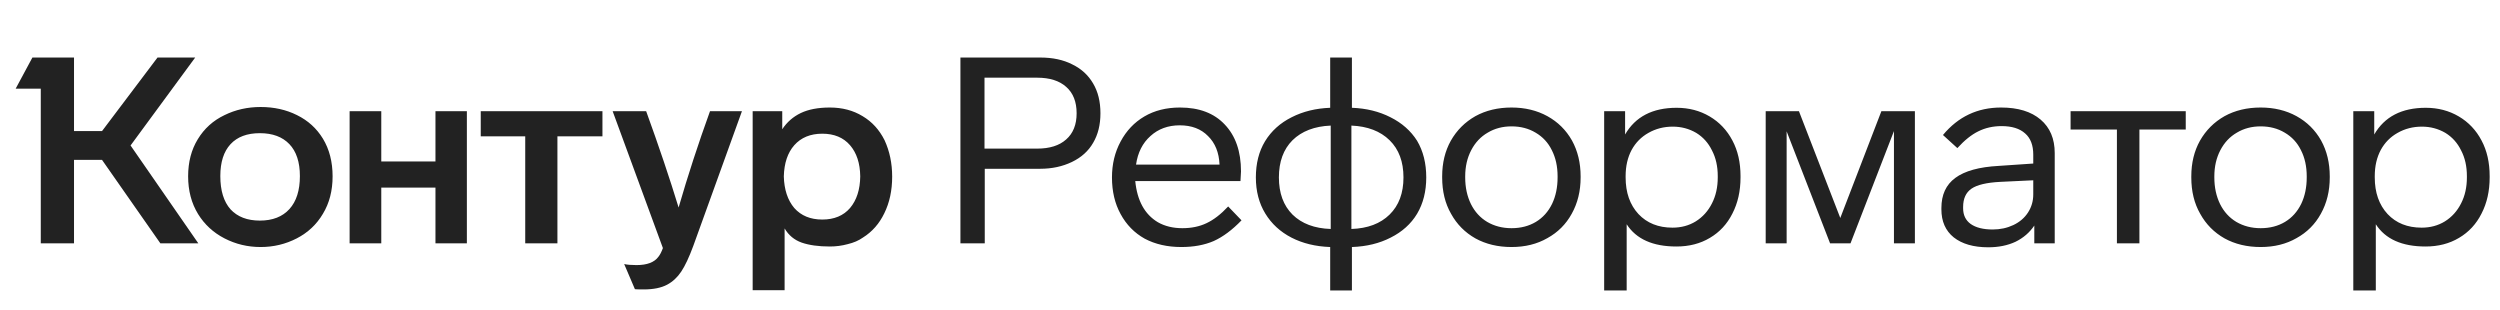 <svg width="226" height="28" viewBox="0 0 226 28" fill="none" xmlns="http://www.w3.org/2000/svg">
<path d="M17.007 15.943C17.007 17.236 17.307 18.372 17.906 19.35C18.49 20.297 19.286 21.03 20.296 21.55C21.305 22.071 22.393 22.331 23.561 22.331C24.728 22.331 25.816 22.071 26.826 21.55C27.835 21.03 28.624 20.289 29.192 19.326C29.775 18.364 30.067 17.236 30.067 15.943C30.067 14.634 29.775 13.498 29.192 12.536C28.624 11.605 27.843 10.896 26.849 10.407C25.872 9.918 24.775 9.673 23.561 9.673C22.378 9.673 21.289 9.918 20.296 10.407C19.27 10.896 18.466 11.621 17.882 12.583C17.299 13.53 17.007 14.65 17.007 15.943ZM70.928 26.235V20.651C71.291 21.267 71.803 21.692 72.466 21.929C73.144 22.166 73.996 22.284 75.021 22.284C75.573 22.284 76.11 22.213 76.63 22.071C77.166 21.945 77.624 21.748 78.002 21.48C78.838 20.959 79.485 20.226 79.942 19.279C80.416 18.317 80.652 17.213 80.652 15.967C80.652 14.768 80.424 13.672 79.966 12.678C79.493 11.732 78.831 11.006 77.979 10.501C77.127 9.981 76.141 9.72 75.021 9.72C73.964 9.72 73.089 9.886 72.395 10.217C71.701 10.549 71.141 11.037 70.715 11.684V10.052H68.041V26.235H70.928ZM59.926 22.426C59.8 22.773 59.666 23.033 59.524 23.207C59.161 23.711 58.499 23.964 57.536 23.964C57.063 23.964 56.693 23.932 56.425 23.869L57.395 26.14C57.426 26.156 57.694 26.164 58.199 26.164C59.066 26.164 59.768 26.022 60.305 25.738C60.809 25.47 61.235 25.076 61.582 24.555C61.929 24.035 62.292 23.262 62.671 22.237L67.072 10.052H64.185C63.128 12.97 62.182 15.872 61.346 18.759C60.541 16.124 59.563 13.222 58.412 10.052H55.383L59.926 22.426ZM19.917 15.919C19.917 14.658 20.225 13.695 20.84 13.033C21.455 12.37 22.338 12.039 23.49 12.039C24.641 12.039 25.532 12.37 26.163 13.033C26.794 13.695 27.11 14.658 27.11 15.919C27.11 17.213 26.794 18.206 26.163 18.901C25.532 19.595 24.641 19.942 23.49 19.942C22.354 19.942 21.471 19.602 20.84 18.924C20.225 18.23 19.917 17.229 19.917 15.919ZM70.857 15.943C70.889 14.744 71.204 13.806 71.803 13.127C72.419 12.434 73.263 12.086 74.335 12.086C75.408 12.086 76.244 12.434 76.843 13.127C77.442 13.822 77.75 14.76 77.766 15.943C77.75 17.142 77.442 18.096 76.843 18.806C76.244 19.5 75.408 19.847 74.335 19.847C73.263 19.847 72.419 19.5 71.803 18.806C71.204 18.096 70.889 17.142 70.857 15.943ZM14.239 5.201L9.223 11.85H6.691V5.201H2.929L1.415 8.017H3.686V22H6.691V14.453H9.223L14.499 22H17.93L11.802 13.151L17.646 5.201H14.239ZM34.468 22V16.96H39.366V22H42.205V10.052H39.366V14.594H34.468V10.052H31.605V22H34.468ZM47.481 12.323V22H50.391V12.323H54.461V10.052H43.459V12.323H47.481Z" fill="#222222"/>
<path d="M99.48 10.241C99.48 9.184 99.259 8.285 98.817 7.544C98.376 6.787 97.745 6.211 96.925 5.817C96.12 5.406 95.158 5.201 94.038 5.201H86.822V22H89.022V15.257H94.038C95.095 15.257 96.049 15.052 96.901 14.642C97.753 14.232 98.392 13.656 98.817 12.915C99.259 12.173 99.48 11.282 99.48 10.241ZM93.754 7.023C94.89 7.023 95.765 7.299 96.38 7.851C97.011 8.403 97.327 9.2 97.327 10.241C97.327 11.266 97.011 12.055 96.38 12.607C95.765 13.159 94.89 13.435 93.754 13.435H88.999V7.023H93.754ZM111.027 18.664C110.364 19.374 109.709 19.878 109.063 20.178C108.432 20.478 107.706 20.628 106.886 20.628C106.034 20.628 105.293 20.446 104.662 20.084C103.479 19.374 102.801 18.136 102.627 16.369H112.139L112.186 15.493C112.186 13.695 111.697 12.284 110.719 11.258C109.757 10.233 108.408 9.72 106.673 9.72C105.443 9.72 104.37 9.989 103.455 10.525C102.541 11.061 101.823 11.818 101.302 12.796C100.782 13.758 100.522 14.839 100.522 16.038C100.522 17.299 100.782 18.404 101.302 19.35C101.823 20.312 102.548 21.054 103.479 21.574C104.425 22.079 105.53 22.331 106.791 22.331C107.911 22.331 108.889 22.15 109.725 21.787C110.561 21.409 111.397 20.785 112.233 19.918L111.027 18.664ZM102.698 14.878C102.856 13.79 103.29 12.93 104 12.299C104.709 11.653 105.593 11.329 106.649 11.329C107.722 11.329 108.574 11.653 109.205 12.299C109.851 12.93 110.198 13.79 110.246 14.878H102.698ZM120.249 9.744C118.956 9.791 117.797 10.075 116.771 10.596C115.73 11.116 114.926 11.842 114.358 12.773C113.806 13.688 113.53 14.776 113.53 16.038C113.53 17.284 113.814 18.372 114.382 19.303C114.949 20.233 115.738 20.959 116.748 21.48C117.757 22 118.924 22.284 120.249 22.331V26.259H122.213V22.331C123.538 22.284 124.705 22 125.715 21.48C126.756 20.959 127.552 20.241 128.104 19.326C128.657 18.396 128.933 17.299 128.933 16.038C128.933 14.76 128.657 13.656 128.104 12.725C127.537 11.826 126.732 11.116 125.691 10.596C124.666 10.075 123.507 9.791 122.213 9.744V5.201H120.249V9.744ZM120.297 20.699C118.83 20.651 117.678 20.218 116.842 19.397C116.022 18.577 115.612 17.457 115.612 16.038C115.612 14.618 116.022 13.498 116.842 12.678C117.678 11.858 118.83 11.416 120.297 11.353V20.699ZM122.166 11.353C123.633 11.416 124.784 11.858 125.62 12.678C126.456 13.498 126.874 14.618 126.874 16.038C126.874 17.457 126.456 18.577 125.62 19.397C124.784 20.218 123.633 20.651 122.166 20.699V11.353ZM142.888 15.943C142.888 14.729 142.627 13.648 142.107 12.702C141.571 11.755 140.829 11.022 139.883 10.501C138.936 9.981 137.856 9.72 136.641 9.72C135.411 9.72 134.323 9.981 133.376 10.501C132.43 11.037 131.689 11.779 131.152 12.725C130.632 13.656 130.372 14.729 130.372 15.943V16.038C130.372 17.299 130.64 18.396 131.176 19.326C131.697 20.273 132.43 21.014 133.376 21.55C134.323 22.071 135.411 22.331 136.641 22.331C137.872 22.331 138.952 22.063 139.883 21.527C140.829 21.006 141.563 20.273 142.083 19.326C142.62 18.364 142.888 17.268 142.888 16.038V15.943ZM132.454 15.943C132.454 15.06 132.635 14.271 132.998 13.577C133.361 12.883 133.857 12.355 134.488 11.992C135.119 11.613 135.837 11.424 136.641 11.424C137.462 11.424 138.187 11.613 138.818 11.992C139.465 12.37 139.954 12.899 140.285 13.577C140.632 14.255 140.806 15.044 140.806 15.943V16.038C140.806 16.937 140.64 17.733 140.309 18.427C139.962 19.137 139.473 19.681 138.842 20.06C138.211 20.438 137.477 20.628 136.641 20.628C135.821 20.628 135.088 20.438 134.441 20.06C133.81 19.681 133.321 19.145 132.974 18.451C132.627 17.741 132.454 16.937 132.454 16.038V15.943ZM157.343 15.919C157.343 14.689 157.099 13.617 156.61 12.702C156.121 11.771 155.434 11.045 154.551 10.525C153.668 10.004 152.674 9.744 151.57 9.744C149.393 9.744 147.84 10.549 146.909 12.157V10.052H145.016V26.259H147.051V20.273C147.918 21.614 149.417 22.284 151.546 22.284C152.698 22.284 153.707 22.024 154.575 21.503C155.458 20.983 156.136 20.249 156.61 19.303C157.099 18.356 157.343 17.268 157.343 16.038V15.919ZM155.285 16.038C155.285 16.921 155.111 17.702 154.764 18.38C154.417 19.074 153.928 19.618 153.297 20.013C152.682 20.391 151.98 20.58 151.191 20.58C149.914 20.58 148.889 20.17 148.116 19.35C147.343 18.514 146.956 17.41 146.956 16.038V15.919C146.956 15.02 147.138 14.232 147.5 13.553C147.863 12.891 148.368 12.378 149.015 12.015C149.677 11.637 150.411 11.448 151.215 11.448C151.988 11.448 152.698 11.637 153.344 12.015C153.96 12.394 154.433 12.922 154.764 13.601C155.111 14.263 155.285 15.036 155.285 15.919V16.038ZM166.362 19.705L162.624 10.052H159.619V22H161.512V11.873L165.44 22H167.285L171.213 11.85V22H173.106V10.052H170.077L166.362 19.705ZM185.747 13.837C185.747 12.544 185.321 11.534 184.469 10.809C183.617 10.083 182.427 9.72 180.897 9.72C178.767 9.72 177.016 10.549 175.644 12.205L176.945 13.388C177.592 12.678 178.223 12.173 178.838 11.873C179.469 11.558 180.171 11.4 180.944 11.4C181.875 11.4 182.584 11.621 183.073 12.063C183.562 12.489 183.807 13.127 183.807 13.979V14.784L180.684 14.997C178.917 15.091 177.608 15.454 176.756 16.085C175.92 16.7 175.502 17.607 175.502 18.806V18.924C175.502 20.013 175.873 20.856 176.614 21.456C177.371 22.055 178.412 22.355 179.737 22.355C180.668 22.355 181.488 22.189 182.198 21.858C182.908 21.511 183.476 21.022 183.901 20.391V22H185.747V13.837ZM183.807 17.576C183.807 18.175 183.649 18.719 183.334 19.208C183.018 19.697 182.576 20.076 182.009 20.344C181.441 20.612 180.818 20.746 180.139 20.746C179.288 20.746 178.625 20.58 178.152 20.249C177.695 19.918 177.466 19.445 177.466 18.83V18.711C177.466 17.954 177.718 17.402 178.223 17.055C178.728 16.708 179.595 16.503 180.826 16.44L183.807 16.298V17.576ZM197.591 10.052H187.181V11.708H191.369V22H193.403V11.708H197.591V10.052ZM210.61 15.943C210.61 14.729 210.35 13.648 209.829 12.702C209.293 11.755 208.551 11.022 207.605 10.501C206.659 9.981 205.578 9.72 204.364 9.72C203.133 9.72 202.045 9.981 201.099 10.501C200.152 11.037 199.411 11.779 198.874 12.725C198.354 13.656 198.094 14.729 198.094 15.943V16.038C198.094 17.299 198.362 18.396 198.898 19.326C199.419 20.273 200.152 21.014 201.099 21.55C202.045 22.071 203.133 22.331 204.364 22.331C205.594 22.331 206.674 22.063 207.605 21.527C208.551 21.006 209.285 20.273 209.805 19.326C210.342 18.364 210.61 17.268 210.61 16.038V15.943ZM200.176 15.943C200.176 15.06 200.357 14.271 200.72 13.577C201.083 12.883 201.58 12.355 202.211 11.992C202.841 11.613 203.559 11.424 204.364 11.424C205.184 11.424 205.909 11.613 206.54 11.992C207.187 12.37 207.676 12.899 208.007 13.577C208.354 14.255 208.528 15.044 208.528 15.943V16.038C208.528 16.937 208.362 17.733 208.031 18.427C207.684 19.137 207.195 19.681 206.564 20.06C205.933 20.438 205.2 20.628 204.364 20.628C203.543 20.628 202.81 20.438 202.163 20.06C201.532 19.681 201.043 19.145 200.696 18.451C200.349 17.741 200.176 16.937 200.176 16.038V15.943ZM225.065 15.919C225.065 14.689 224.821 13.617 224.332 12.702C223.843 11.771 223.157 11.045 222.273 10.525C221.39 10.004 220.396 9.744 219.292 9.744C217.115 9.744 215.562 10.549 214.631 12.157V10.052H212.738V26.259H214.773V20.273C215.641 21.614 217.139 22.284 219.268 22.284C220.42 22.284 221.429 22.024 222.297 21.503C223.18 20.983 223.859 20.249 224.332 19.303C224.821 18.356 225.065 17.268 225.065 16.038V15.919ZM223.007 16.038C223.007 16.921 222.833 17.702 222.486 18.38C222.139 19.074 221.65 19.618 221.019 20.013C220.404 20.391 219.702 20.58 218.914 20.58C217.636 20.58 216.611 20.17 215.838 19.35C215.065 18.514 214.678 17.41 214.678 16.038V15.919C214.678 15.02 214.86 14.232 215.223 13.553C215.585 12.891 216.09 12.378 216.737 12.015C217.399 11.637 218.133 11.448 218.937 11.448C219.71 11.448 220.42 11.637 221.067 12.015C221.682 12.394 222.155 12.922 222.486 13.601C222.833 14.263 223.007 15.036 223.007 15.919V16.038Z" fill="#222222"/>
</svg>
